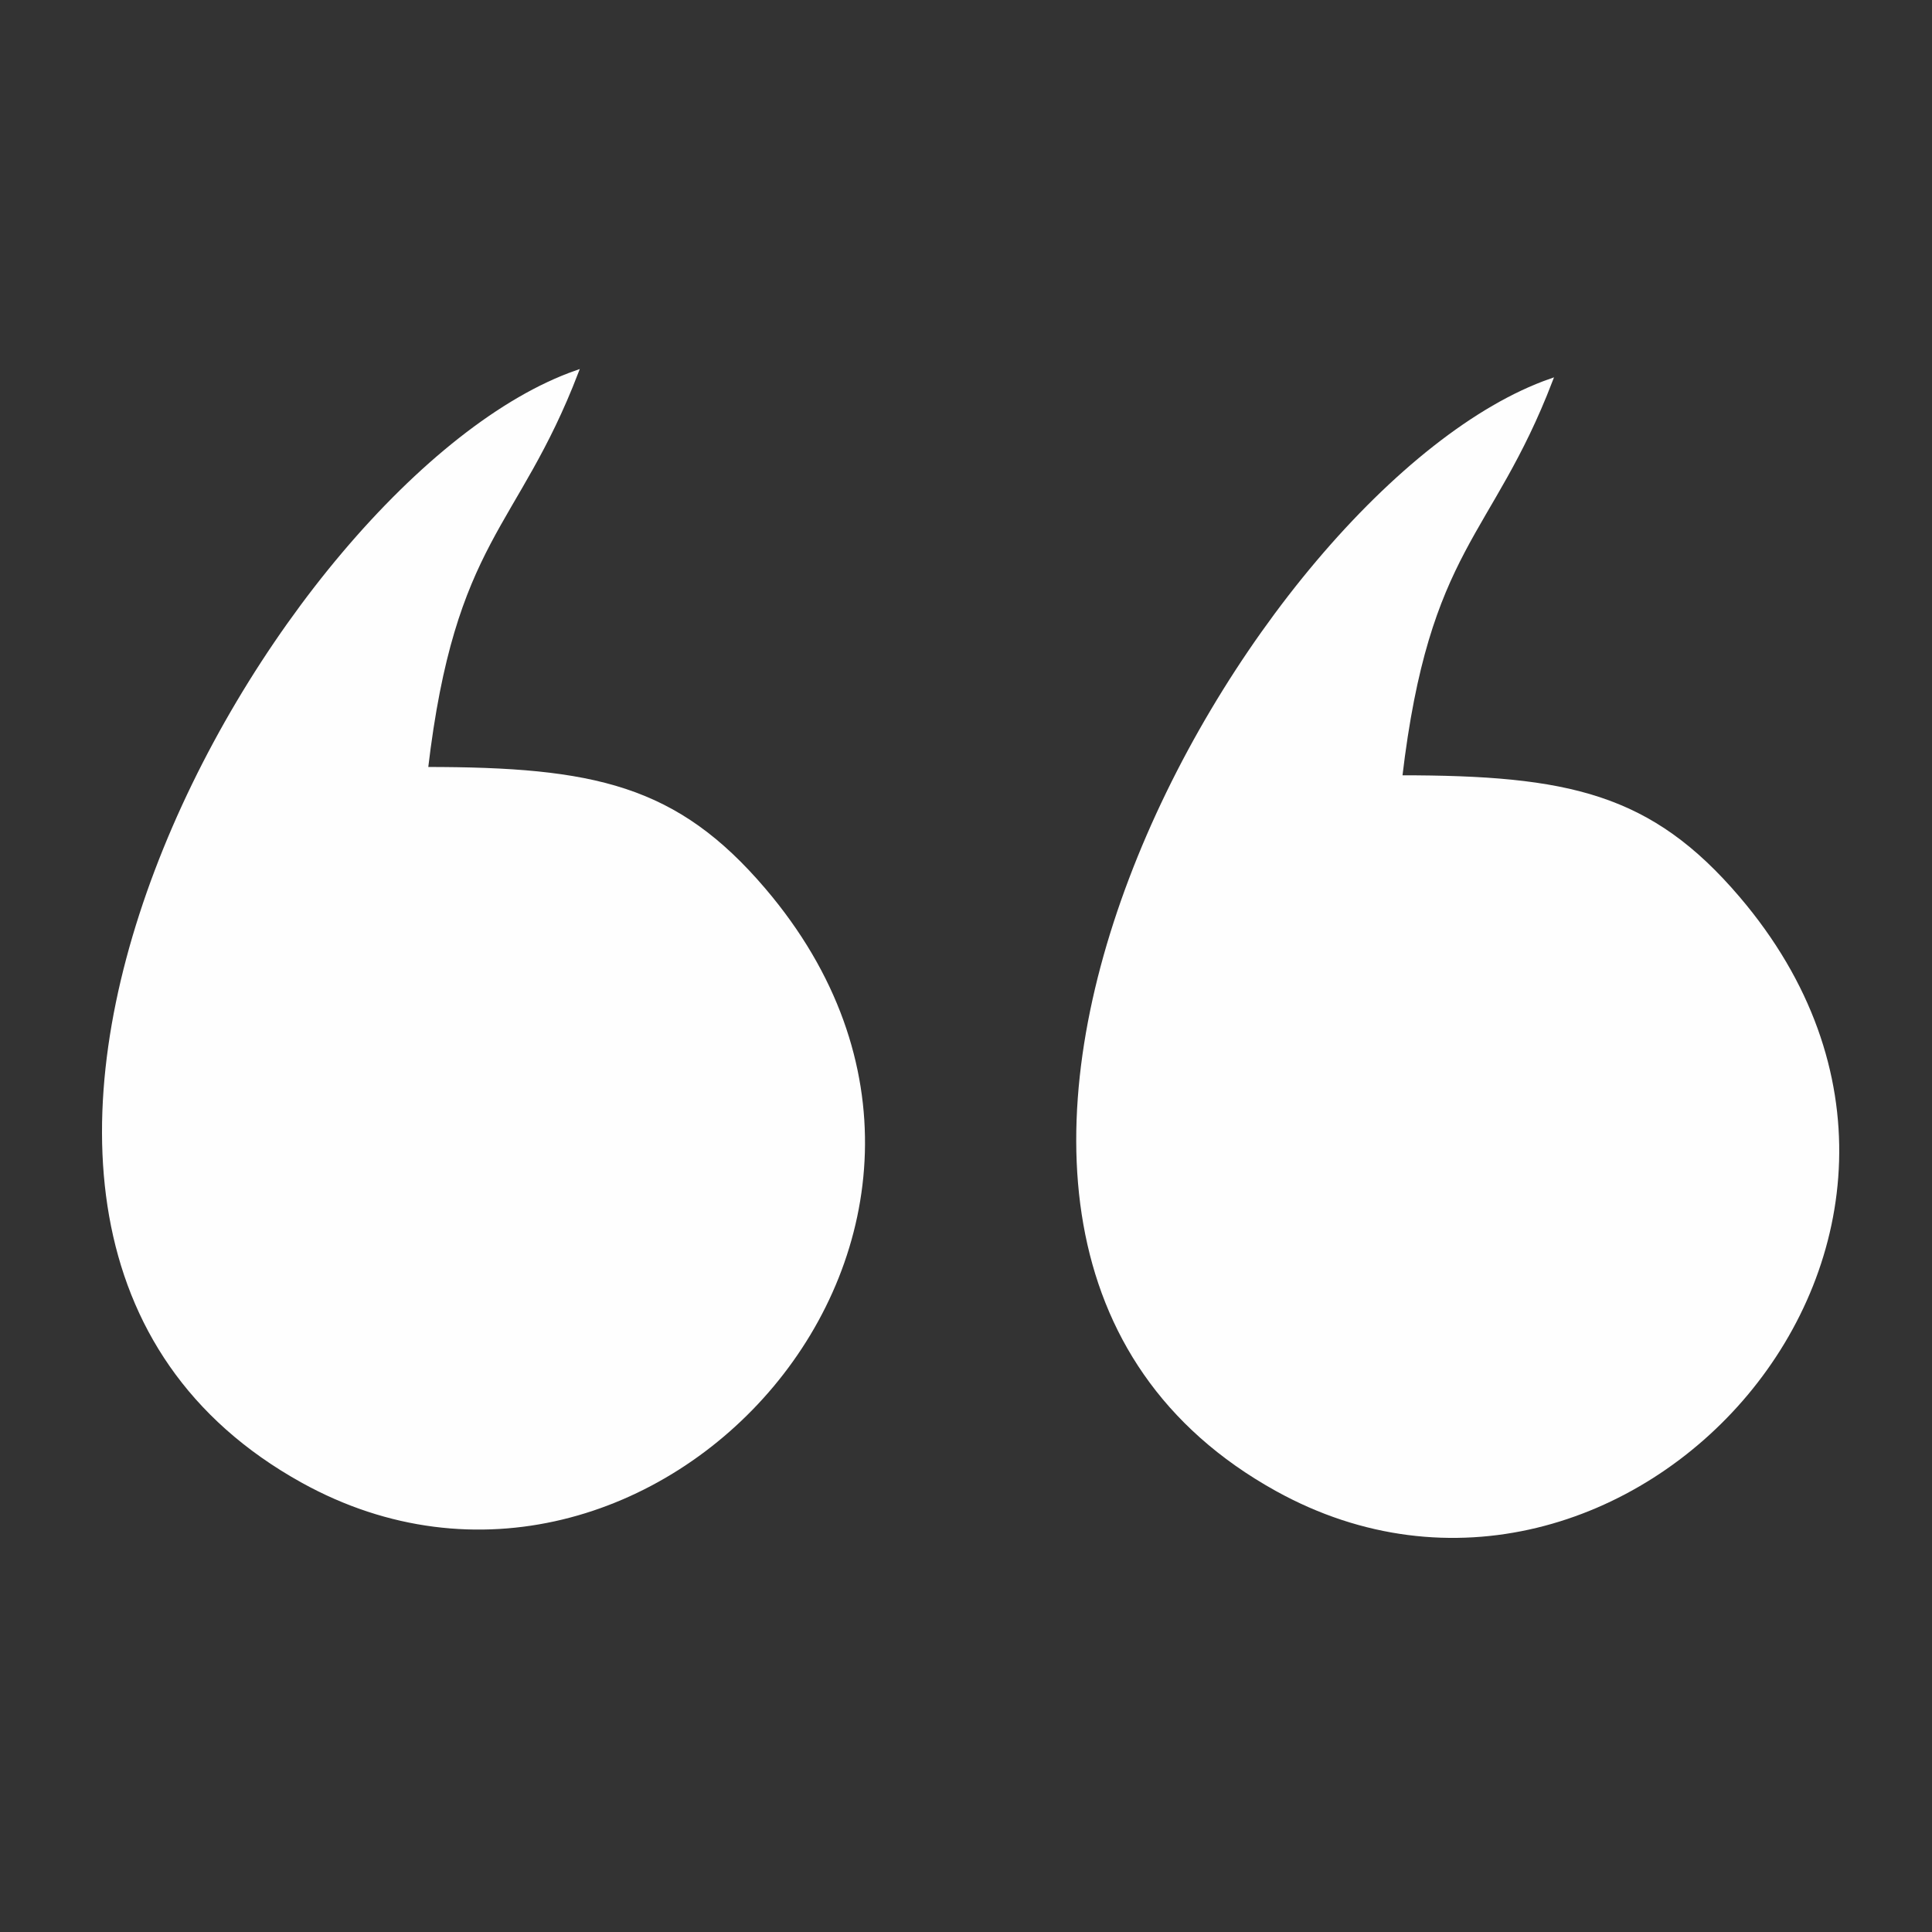 <?xml version="1.0" encoding="UTF-8"?> <!-- Creator: CorelDRAW --> <svg xmlns="http://www.w3.org/2000/svg" xmlns:xlink="http://www.w3.org/1999/xlink" xmlns:xodm="http://www.corel.com/coreldraw/odm/2003" xml:space="preserve" width="84.667mm" height="84.667mm" style="shape-rendering:geometricPrecision; text-rendering:geometricPrecision; image-rendering:optimizeQuality; fill-rule:evenodd; clip-rule:evenodd" viewBox="0 0 8466.66 8466.66"><rect x="0" y="0" width="8466.66" height="8466.66" fill="#333333" stroke="none"/> <defs> <style type="text/css"> <![CDATA[ .str0 {stroke:#FEFEFE;stroke-width:16.93;stroke-miterlimit:22.926} .fil0 {fill:#FEFEFE} ]]> </style> </defs> <g id="Слой_x0020_1">  <g id="_1482673616"> <path class="fil0 str0" d="M6136.69 3406.05c119.11,-1011.93 395.1,-1051.27 659.08,-1738.42 -1308.5,457.19 -3198.43,3751.7 -1200.32,4858.99 1522.15,843.52 3291.81,-1100.19 2021.49,-2590.7 -384.77,-451.47 -743.75,-529.87 -1480.25,-529.87z"></path> <path class="fil0 str0" d="M1867.31 3369.58c119.11,-1011.93 395.1,-1051.27 659.08,-1738.43 -1308.5,457.2 -3198.43,3751.71 -1200.32,4859 1522.15,843.52 3291.81,-1100.19 2021.49,-2590.7 -384.76,-451.47 -743.74,-529.87 -1480.25,-529.87z"></path> </g> </g> </svg> 